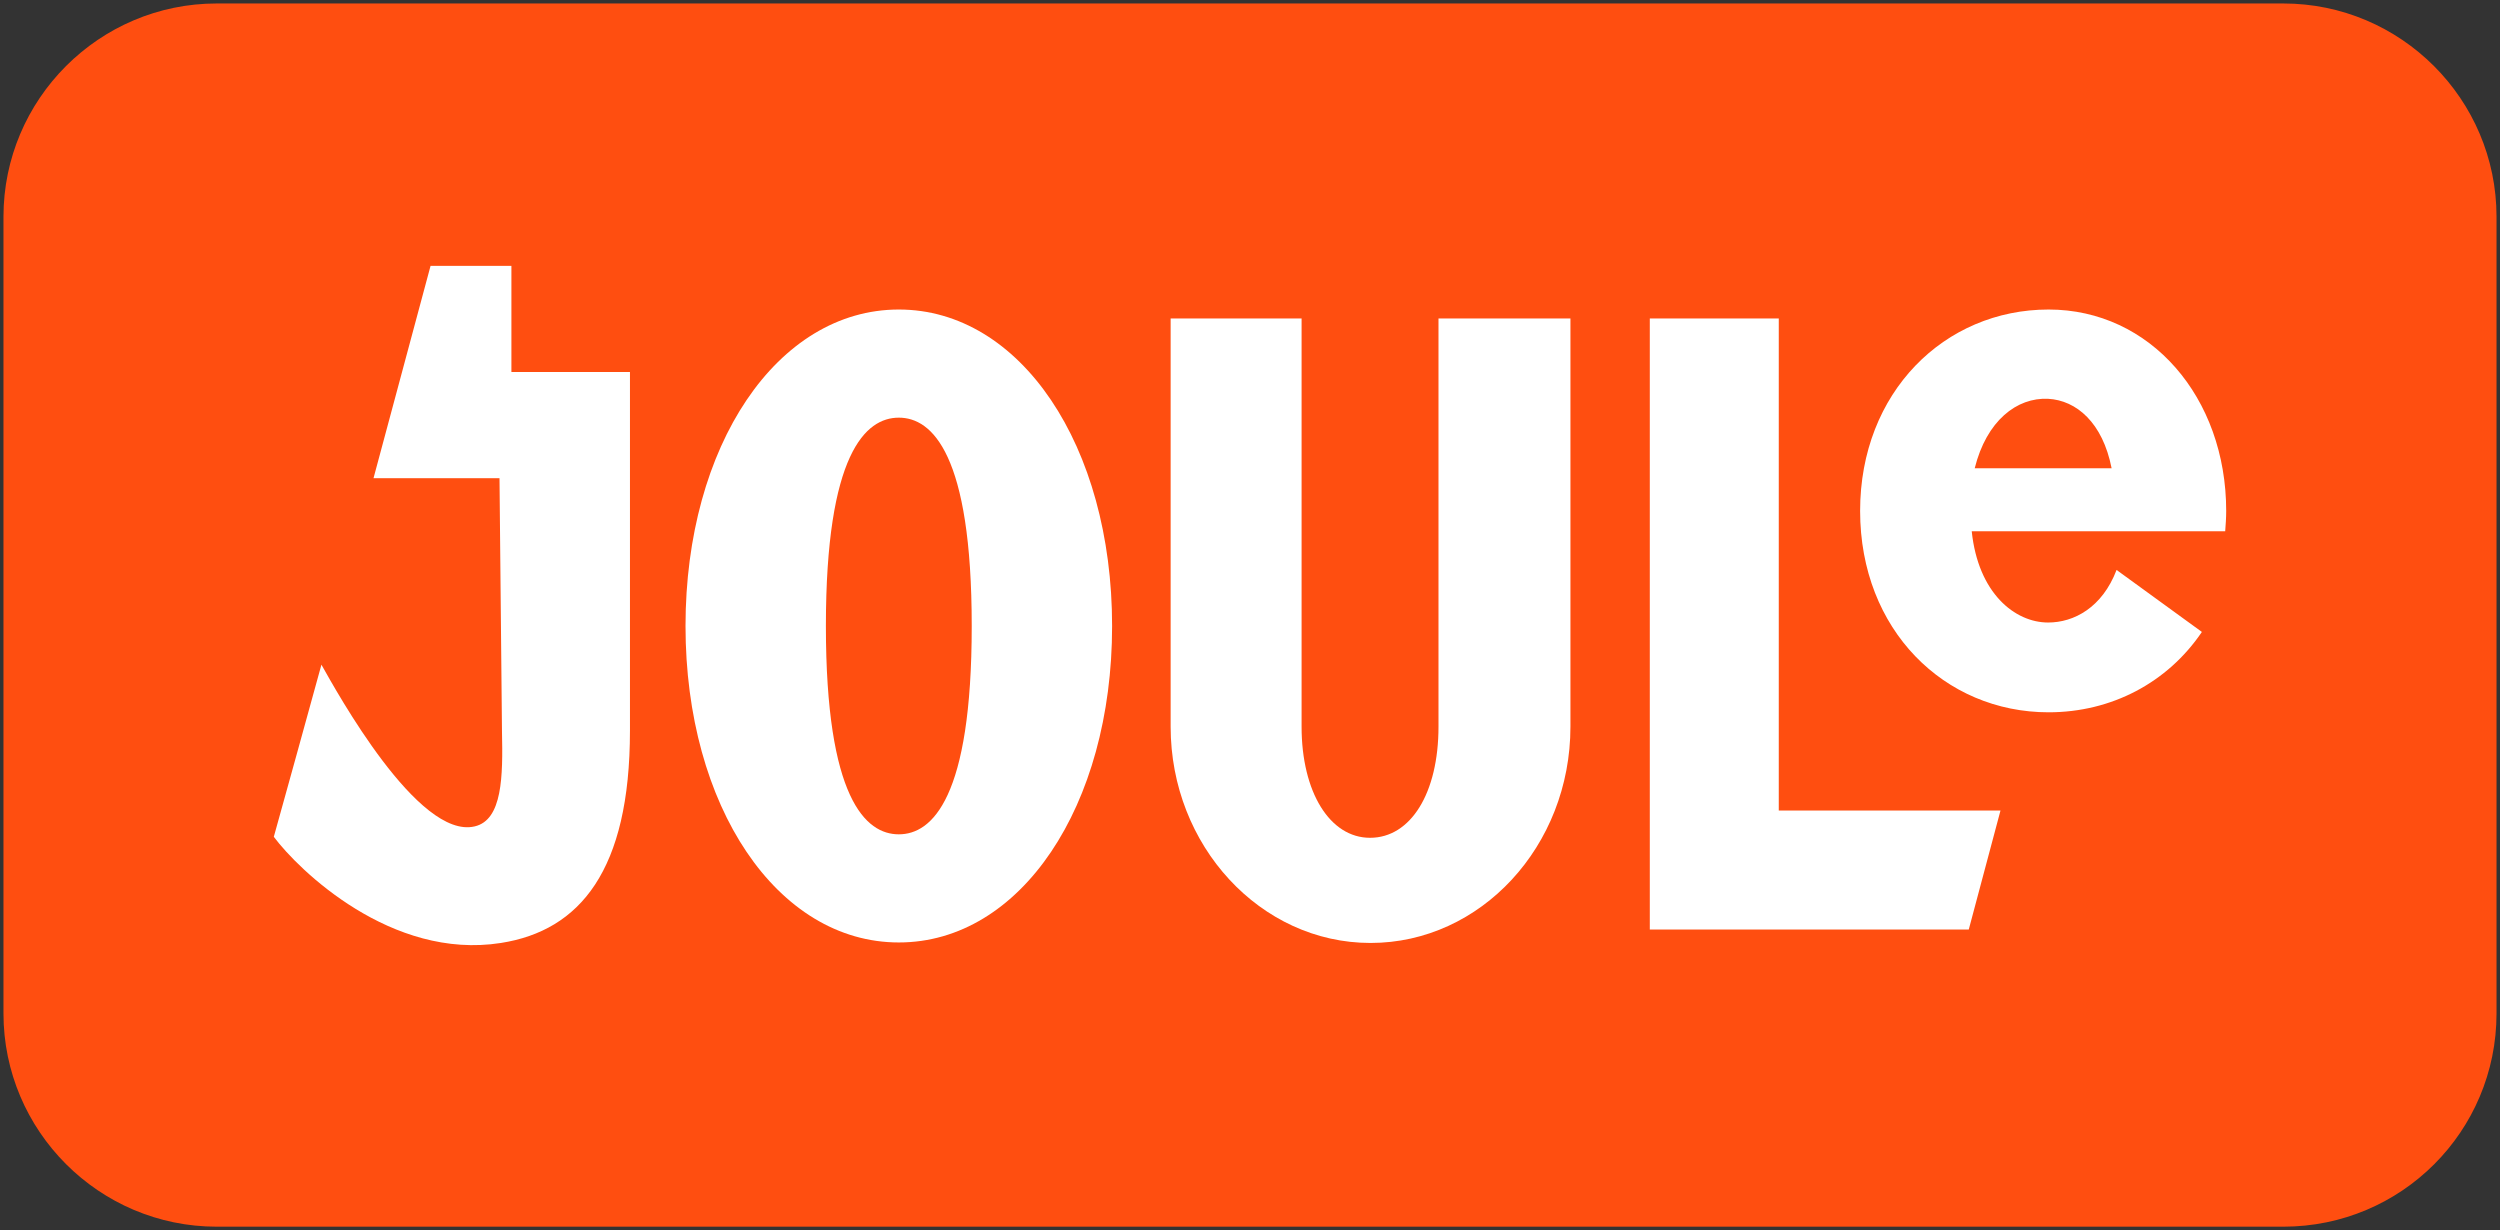 <?xml version="1.0" encoding="UTF-8"?> <svg xmlns="http://www.w3.org/2000/svg" width="504" height="248" viewBox="0 0 504 248" fill="none"><rect x="0" y="0" width="504" height="248" fill="#333333" stroke="none"/> <path d="M460.3 247.3H43.7C20 247.3 0.7 228 0.7 204.3V43.7C0.7 20 20 0.7 43.7 0.7H460.3C484 0.7 503.3 20 503.3 43.7V204.3C503.3 228.1 484.1 247.3 460.3 247.3Z" fill="#FF4E10"></path> <path d="M181.2 62.4C156.7 62.4 138.2 89.8 138.2 126.2C138.2 162.6 156.7 190 181.2 190C205.7 190 224.2 162.6 224.2 126.2C224.2 89.8 205.7 62.4 181.2 62.4ZM195.9 126.2C195.9 160.9 187.9 168.2 181.2 168.2C174.5 168.2 166.5 160.9 166.5 126.2C166.5 91.5 174.5 84.2 181.2 84.2C187.9 84.2 195.9 91.5 195.9 126.2Z" fill="white"></path> <path d="M290 64.2V146.5C290 159.9 284.4 168.9 276.2 168.9C268.1 168.9 262.4 159.7 262.4 146.5V64.2H236V146.5C236 170.5 254.1 190.1 276.3 190.1C298.5 190.1 316.6 170.6 316.6 146.5V64.2H290Z" fill="white"></path> <path d="M403.3 163.4H358.6V64.2H332.6V187.4H396.9L403.3 163.4Z" fill="white"></path> <path d="M127 75H103.1V53.6H86.8L75.3 96.4H100.7L101.2 147.5C101.4 156.5 101.3 165.3 95.7 166.6C84.3 169.3 67.9 139.5 64.8 134C64.4 135.6 55.2 168.7 55.2 168.7C60.2 175.4 78.9 193.6 101 190.1C116.9 187.6 127 175.5 127 147.3V75Z" fill="white"></path> <path d="M448.6 107.1C448.7 105.8 448.8 104.4 448.8 103C448.8 80.1 433.5 62.4 413 62.4C392 62.4 375 79.1 375 103C375 127 392 143.6 413 143.6C425.7 143.6 437 137.6 443.9 127.4L426.7 114.9C423.8 122.5 418.1 125.5 412.9 125.5C406.2 125.5 398.8 119.6 397.5 107.1H448.6V107.1ZM412.9 80.4C418.6 80.7 423.9 85.2 425.7 94.4H398.1C400.5 84.8 406.6 80.1 412.9 80.4Z" fill="white"></path> </svg> 